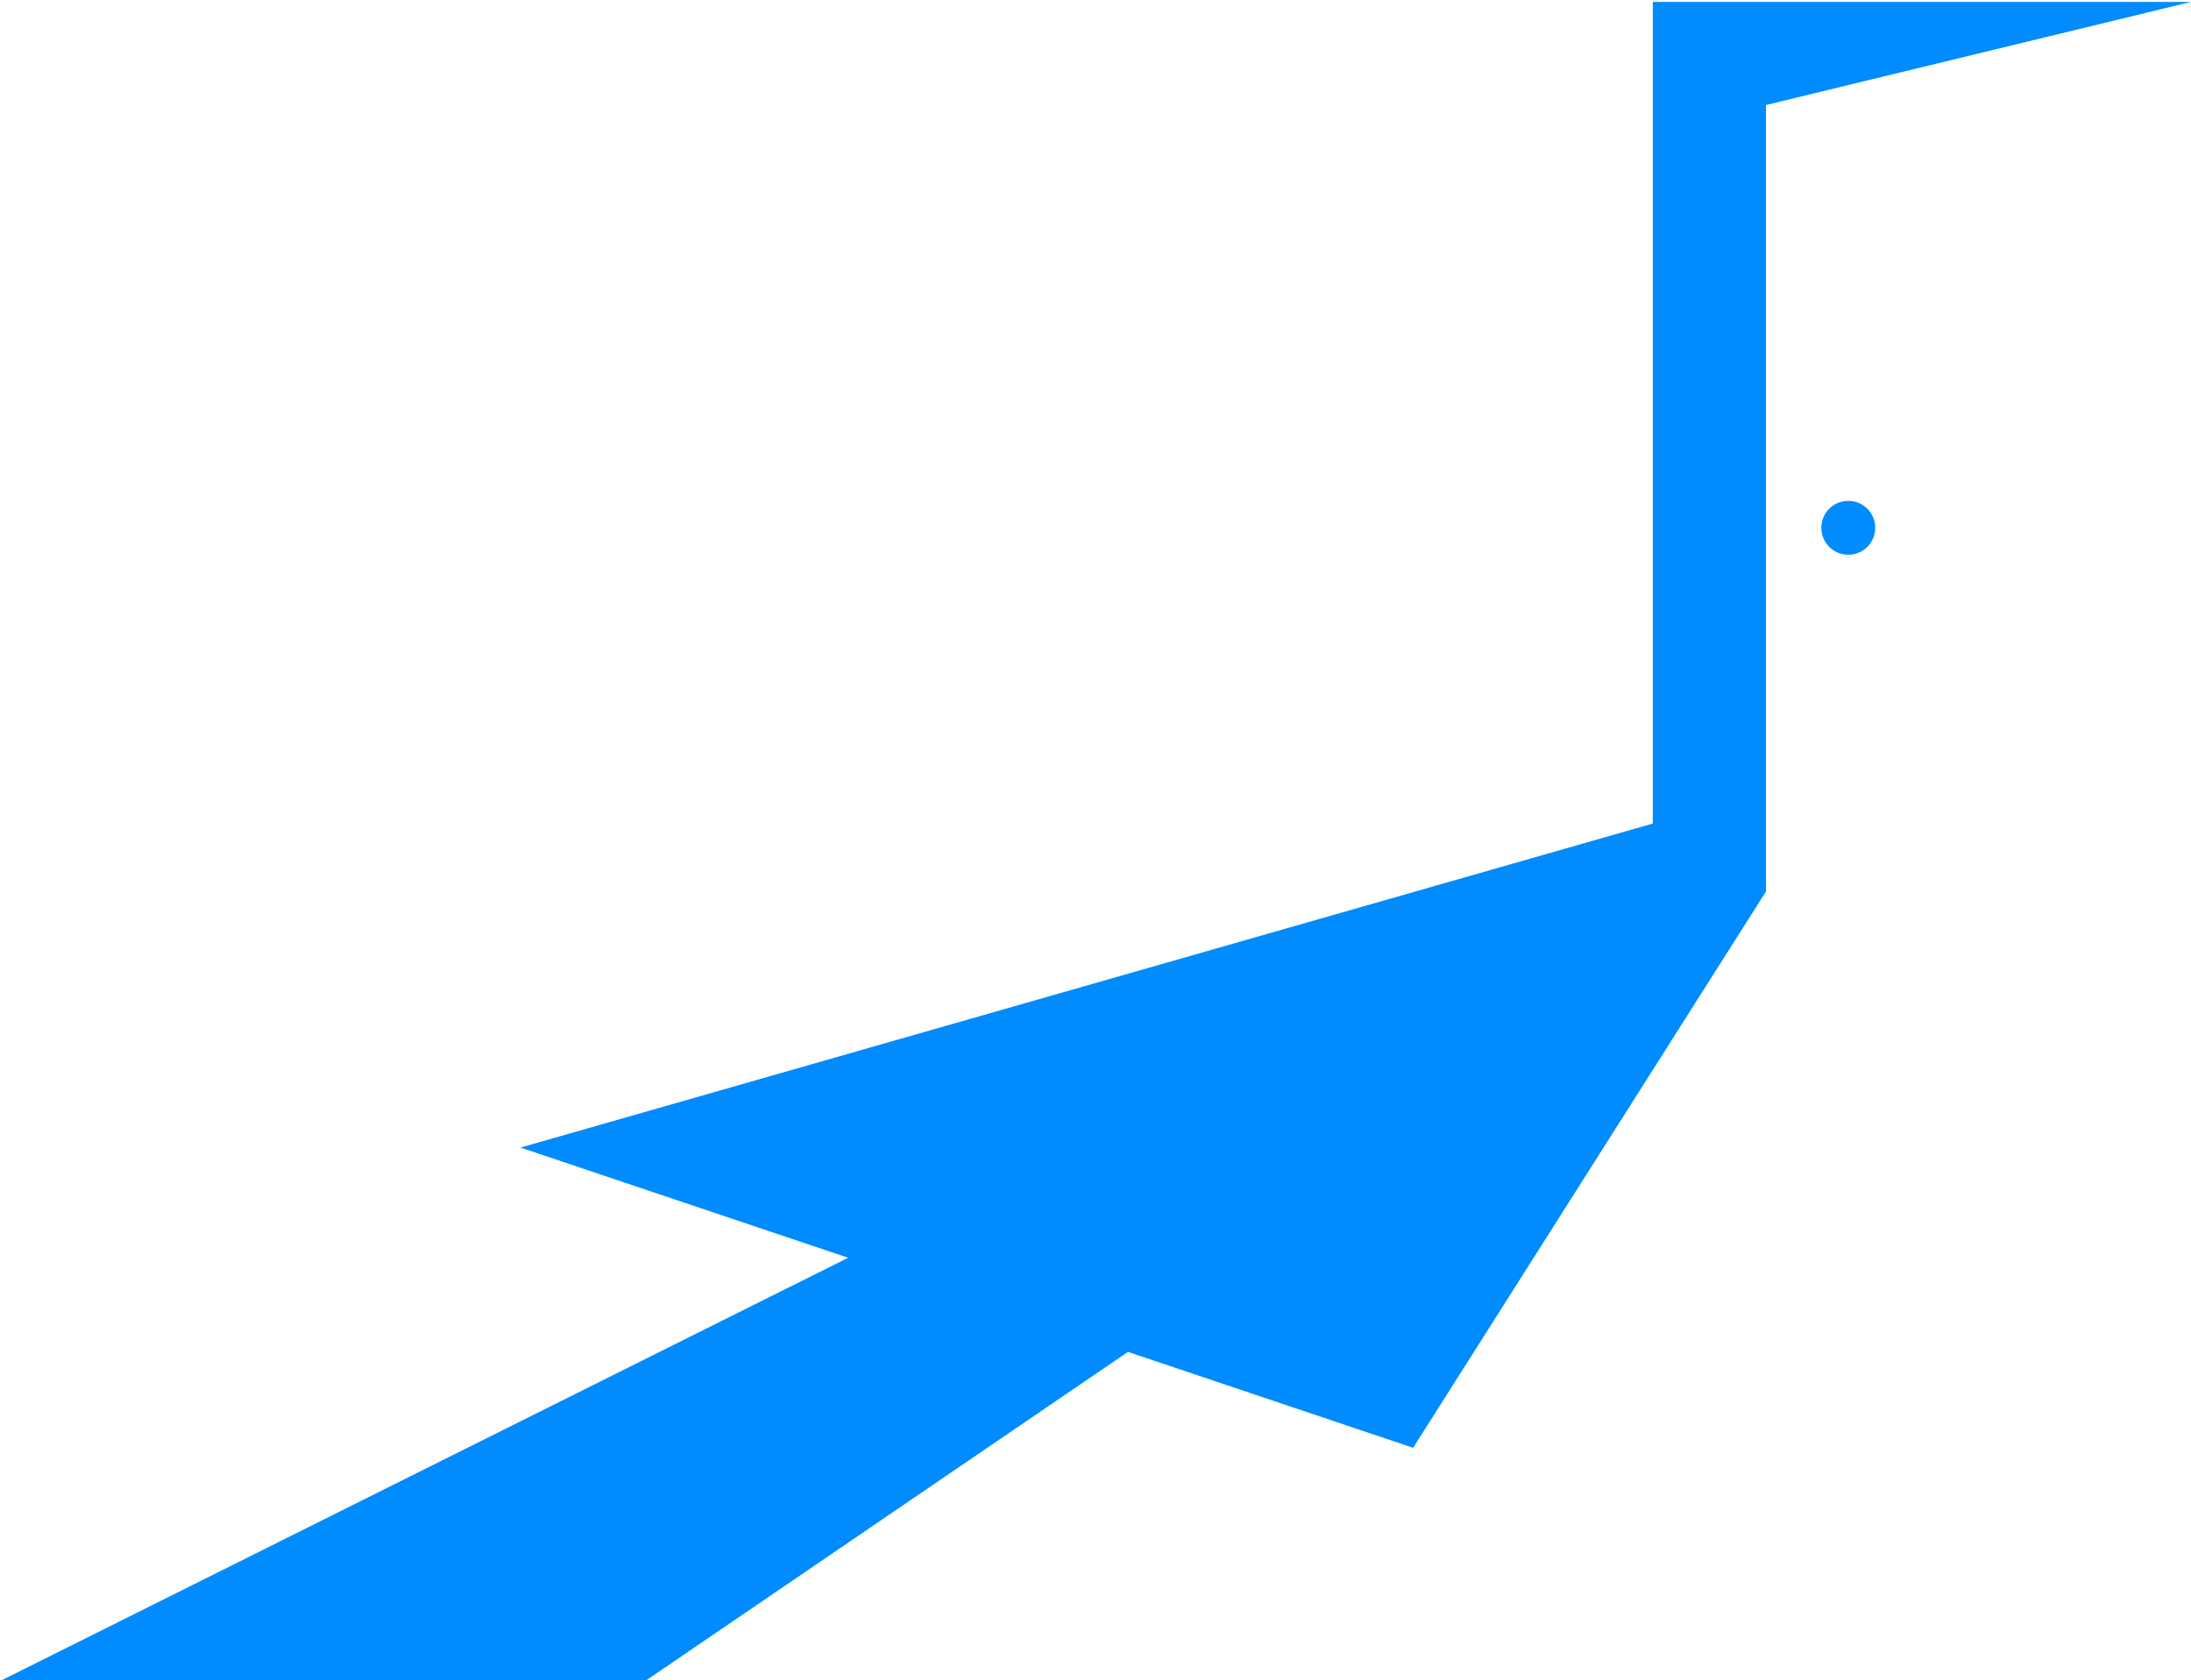 <svg width="532" height="408" viewBox="0 0 532 408" fill="none" xmlns="http://www.w3.org/2000/svg">
  <path d="M401.322 0.461V199.972L126.385 278.651L205.941 305.411L0 408.2H156.646L273.885 328.265L343.121 351.553L428.794 216.477V25.5L532 0.461H401.322Z" fill="#008BFF"/>
  <circle cx="448.785" cy="128.162" r="6.545" fill="#008BFF"/>
</svg>
